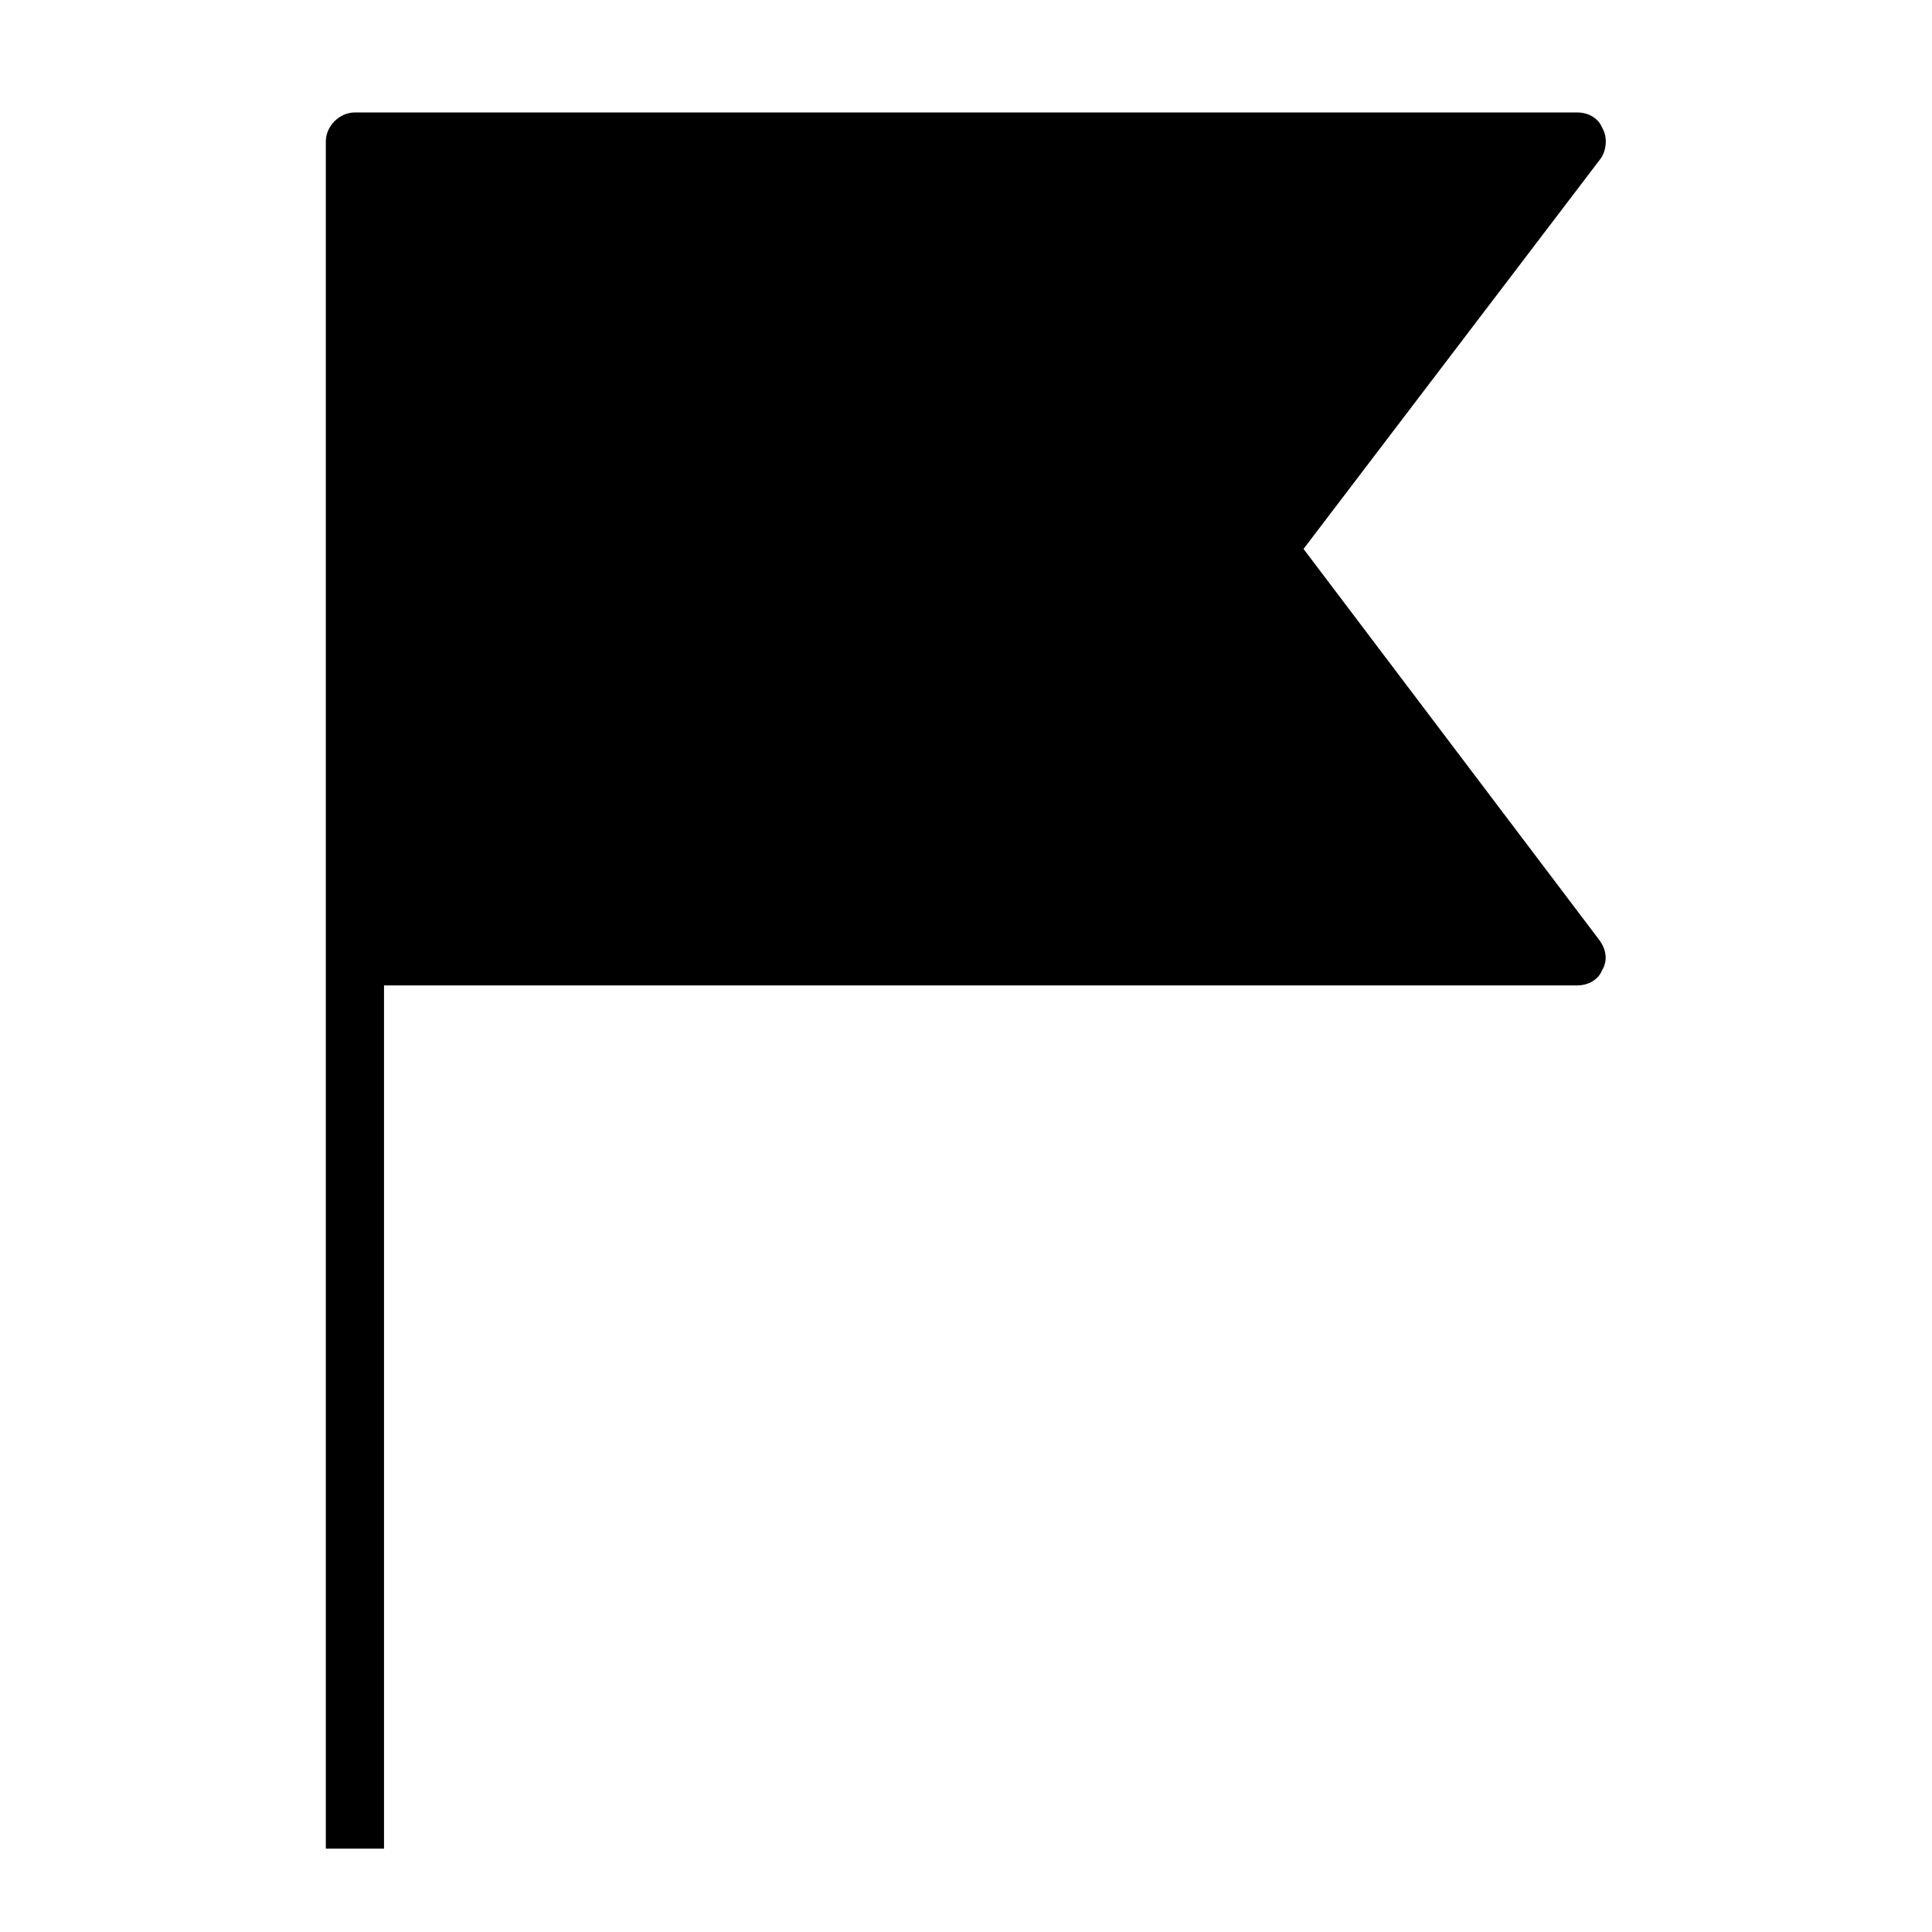 <?xml version="1.0" encoding="UTF-8"?>
<!-- Uploaded to: SVG Repo, www.svgrepo.com, Generator: SVG Repo Mixer Tools -->
<svg fill="#000000" width="800px" height="800px" version="1.1" viewBox="144 144 512 512" xmlns="http://www.w3.org/2000/svg">
 <path d="m489.45 289.47 78.656-103.33c1.543-2.055 2.059-5.656 0.516-8.227-1.027-2.57-3.598-4.113-6.684-4.113h-323.88c-4.113 0-7.711 3.602-7.711 7.711v452.4h15.422v-228.77h316.17c3.086 0 5.656-1.543 6.684-4.113 1.543-2.57 1.027-5.656-1.027-8.227z"/>
</svg>